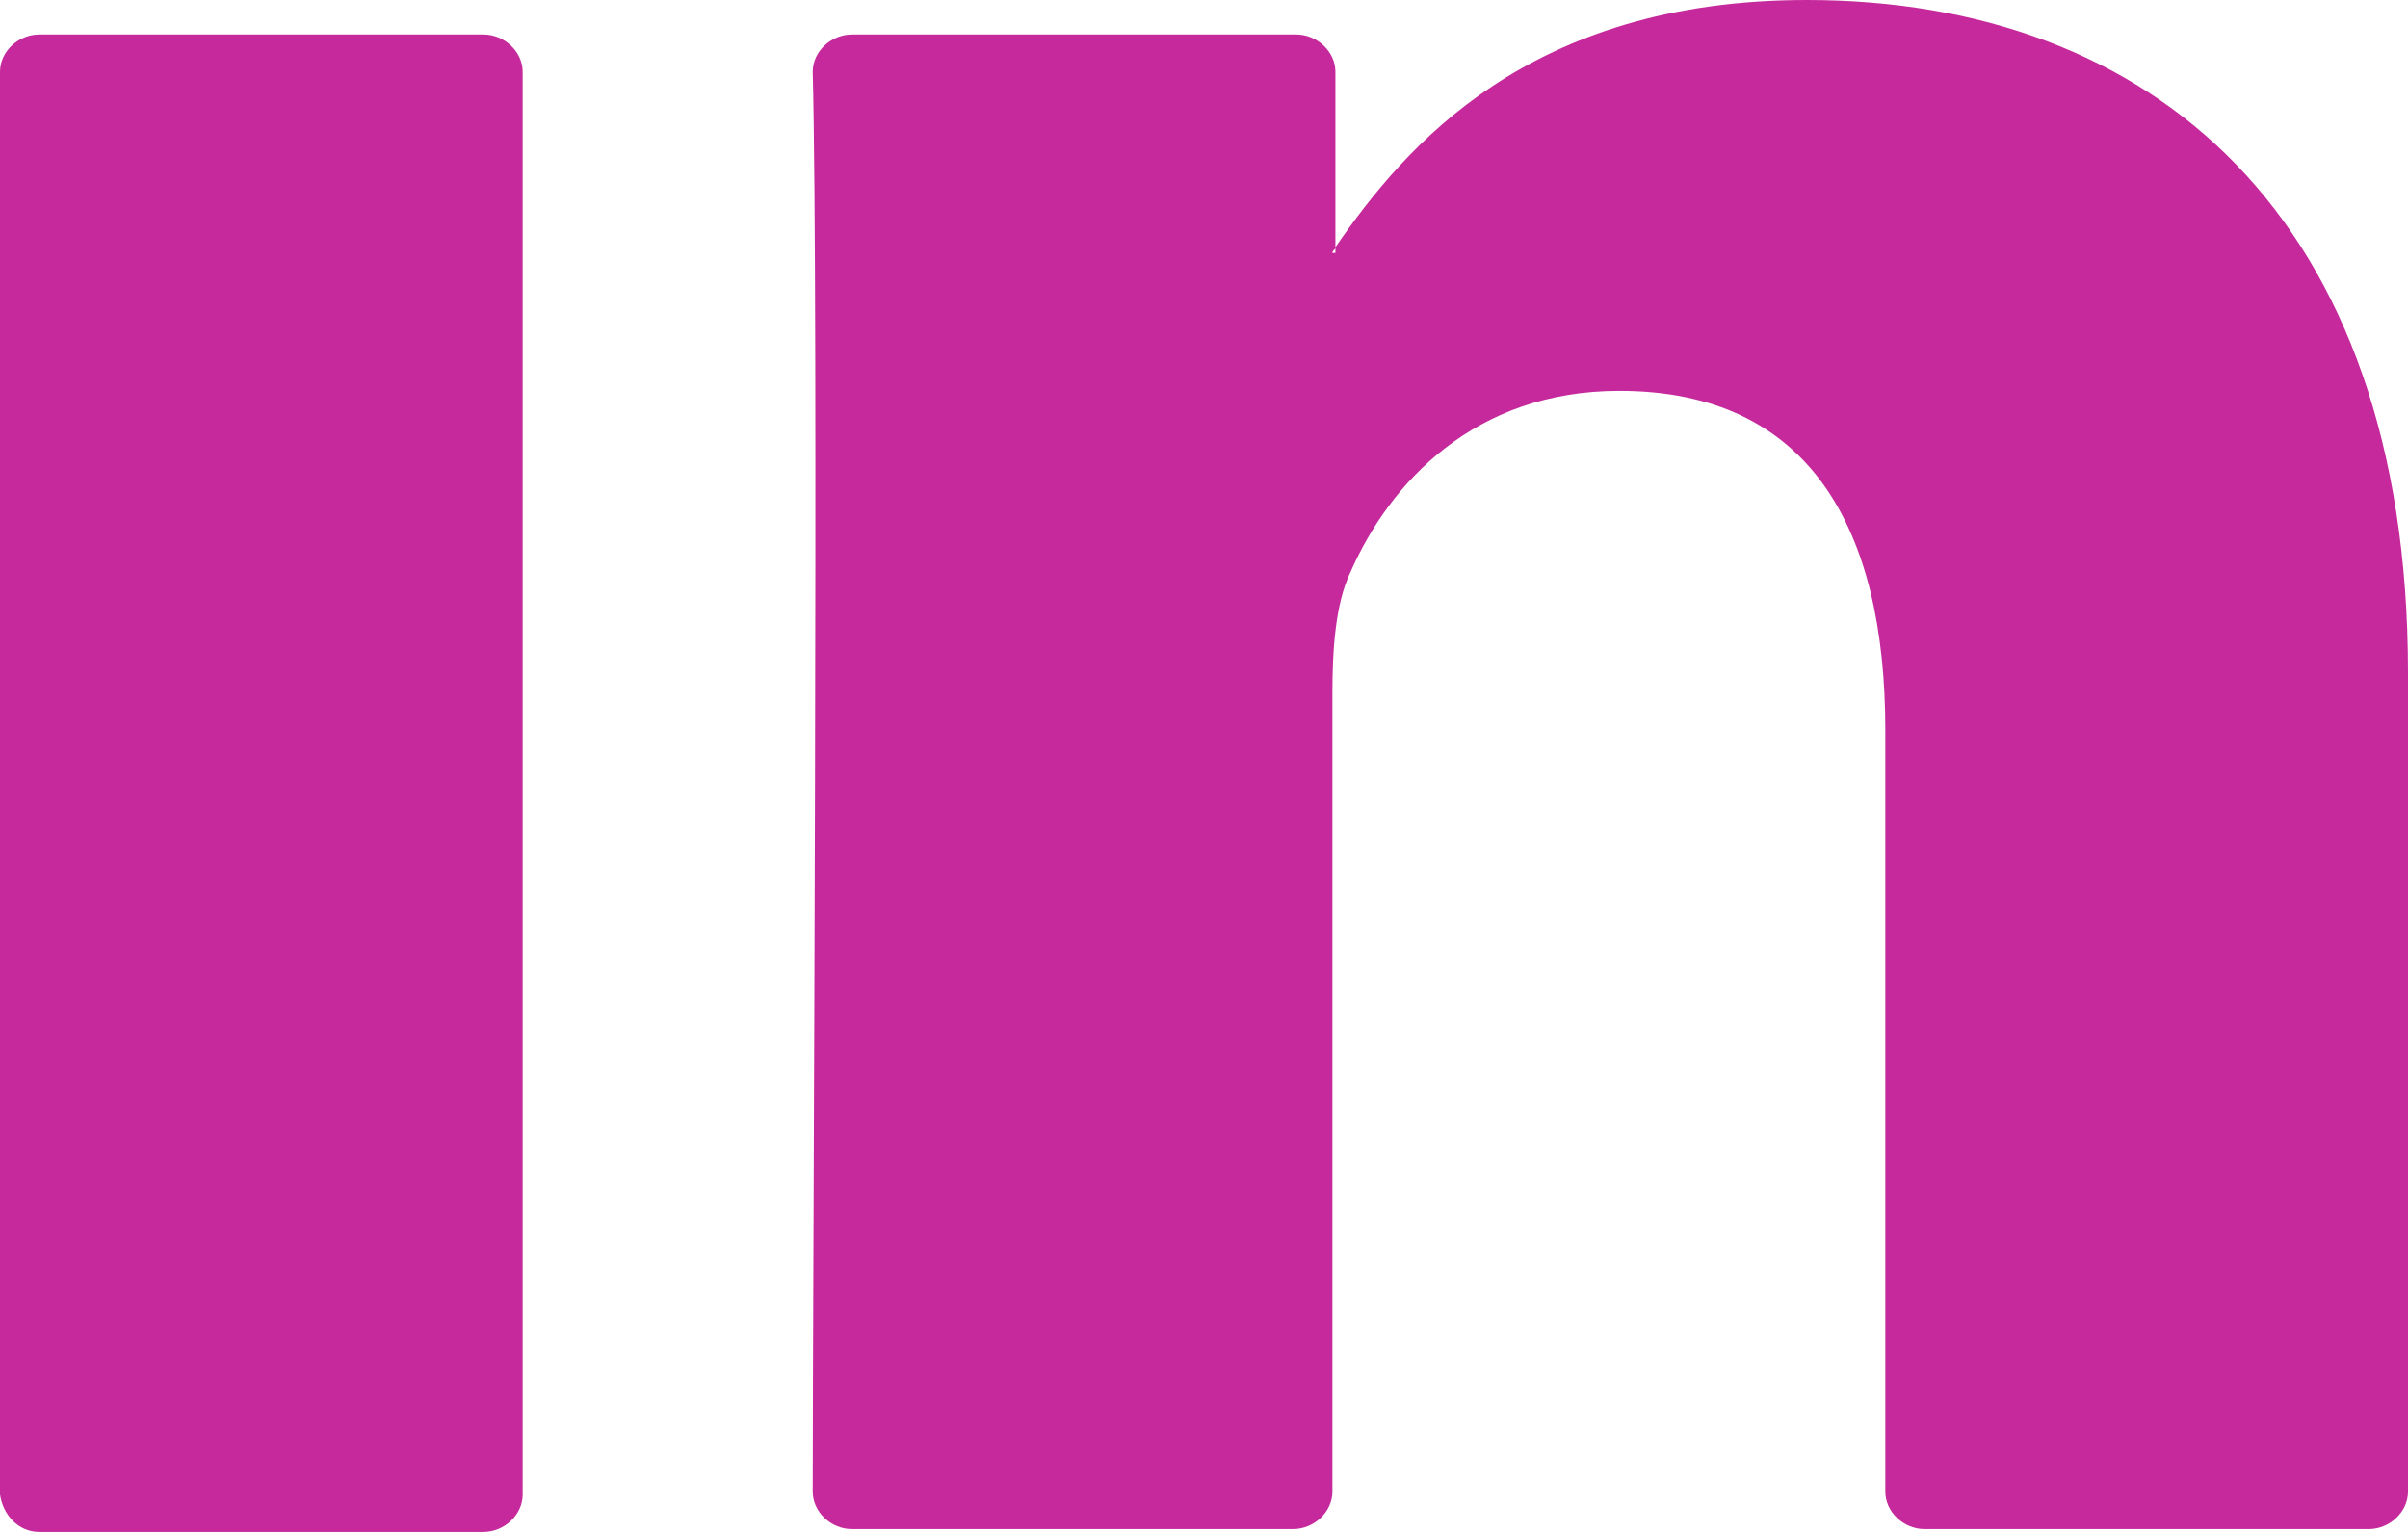 <?xml version="1.0" encoding="UTF-8"?> <svg xmlns="http://www.w3.org/2000/svg" width="33" height="21" viewBox="0 0 33 21" fill="none"><path d="M33 9.22V20.448C33 20.724 32.752 20.961 32.462 20.961H26.375C26.085 20.961 25.837 20.724 25.837 20.448V10.008C25.837 7.25 24.802 5.358 22.193 5.358C20.206 5.358 19.046 6.619 18.508 7.841C18.301 8.274 18.26 8.904 18.26 9.495V20.448C18.26 20.724 18.011 20.961 17.721 20.961H11.676C11.386 20.961 11.138 20.724 11.138 20.448C11.138 17.651 11.221 4.137 11.138 0.985C11.138 0.709 11.386 0.473 11.676 0.473H17.763C18.053 0.473 18.301 0.709 18.301 0.985V3.388C18.301 3.428 18.26 3.428 18.26 3.467H18.301V3.388C19.253 2.009 20.951 0 24.76 0C29.481 0 33 2.955 33 9.22ZM0.538 21H6.625C6.915 21 7.163 20.764 7.163 20.488V0.985C7.163 0.709 6.915 0.473 6.625 0.473H0.538C0.248 0.473 0 0.709 0 0.985V20.488C0.041 20.764 0.248 21 0.538 21Z" fill="#C5299B"></path></svg> 